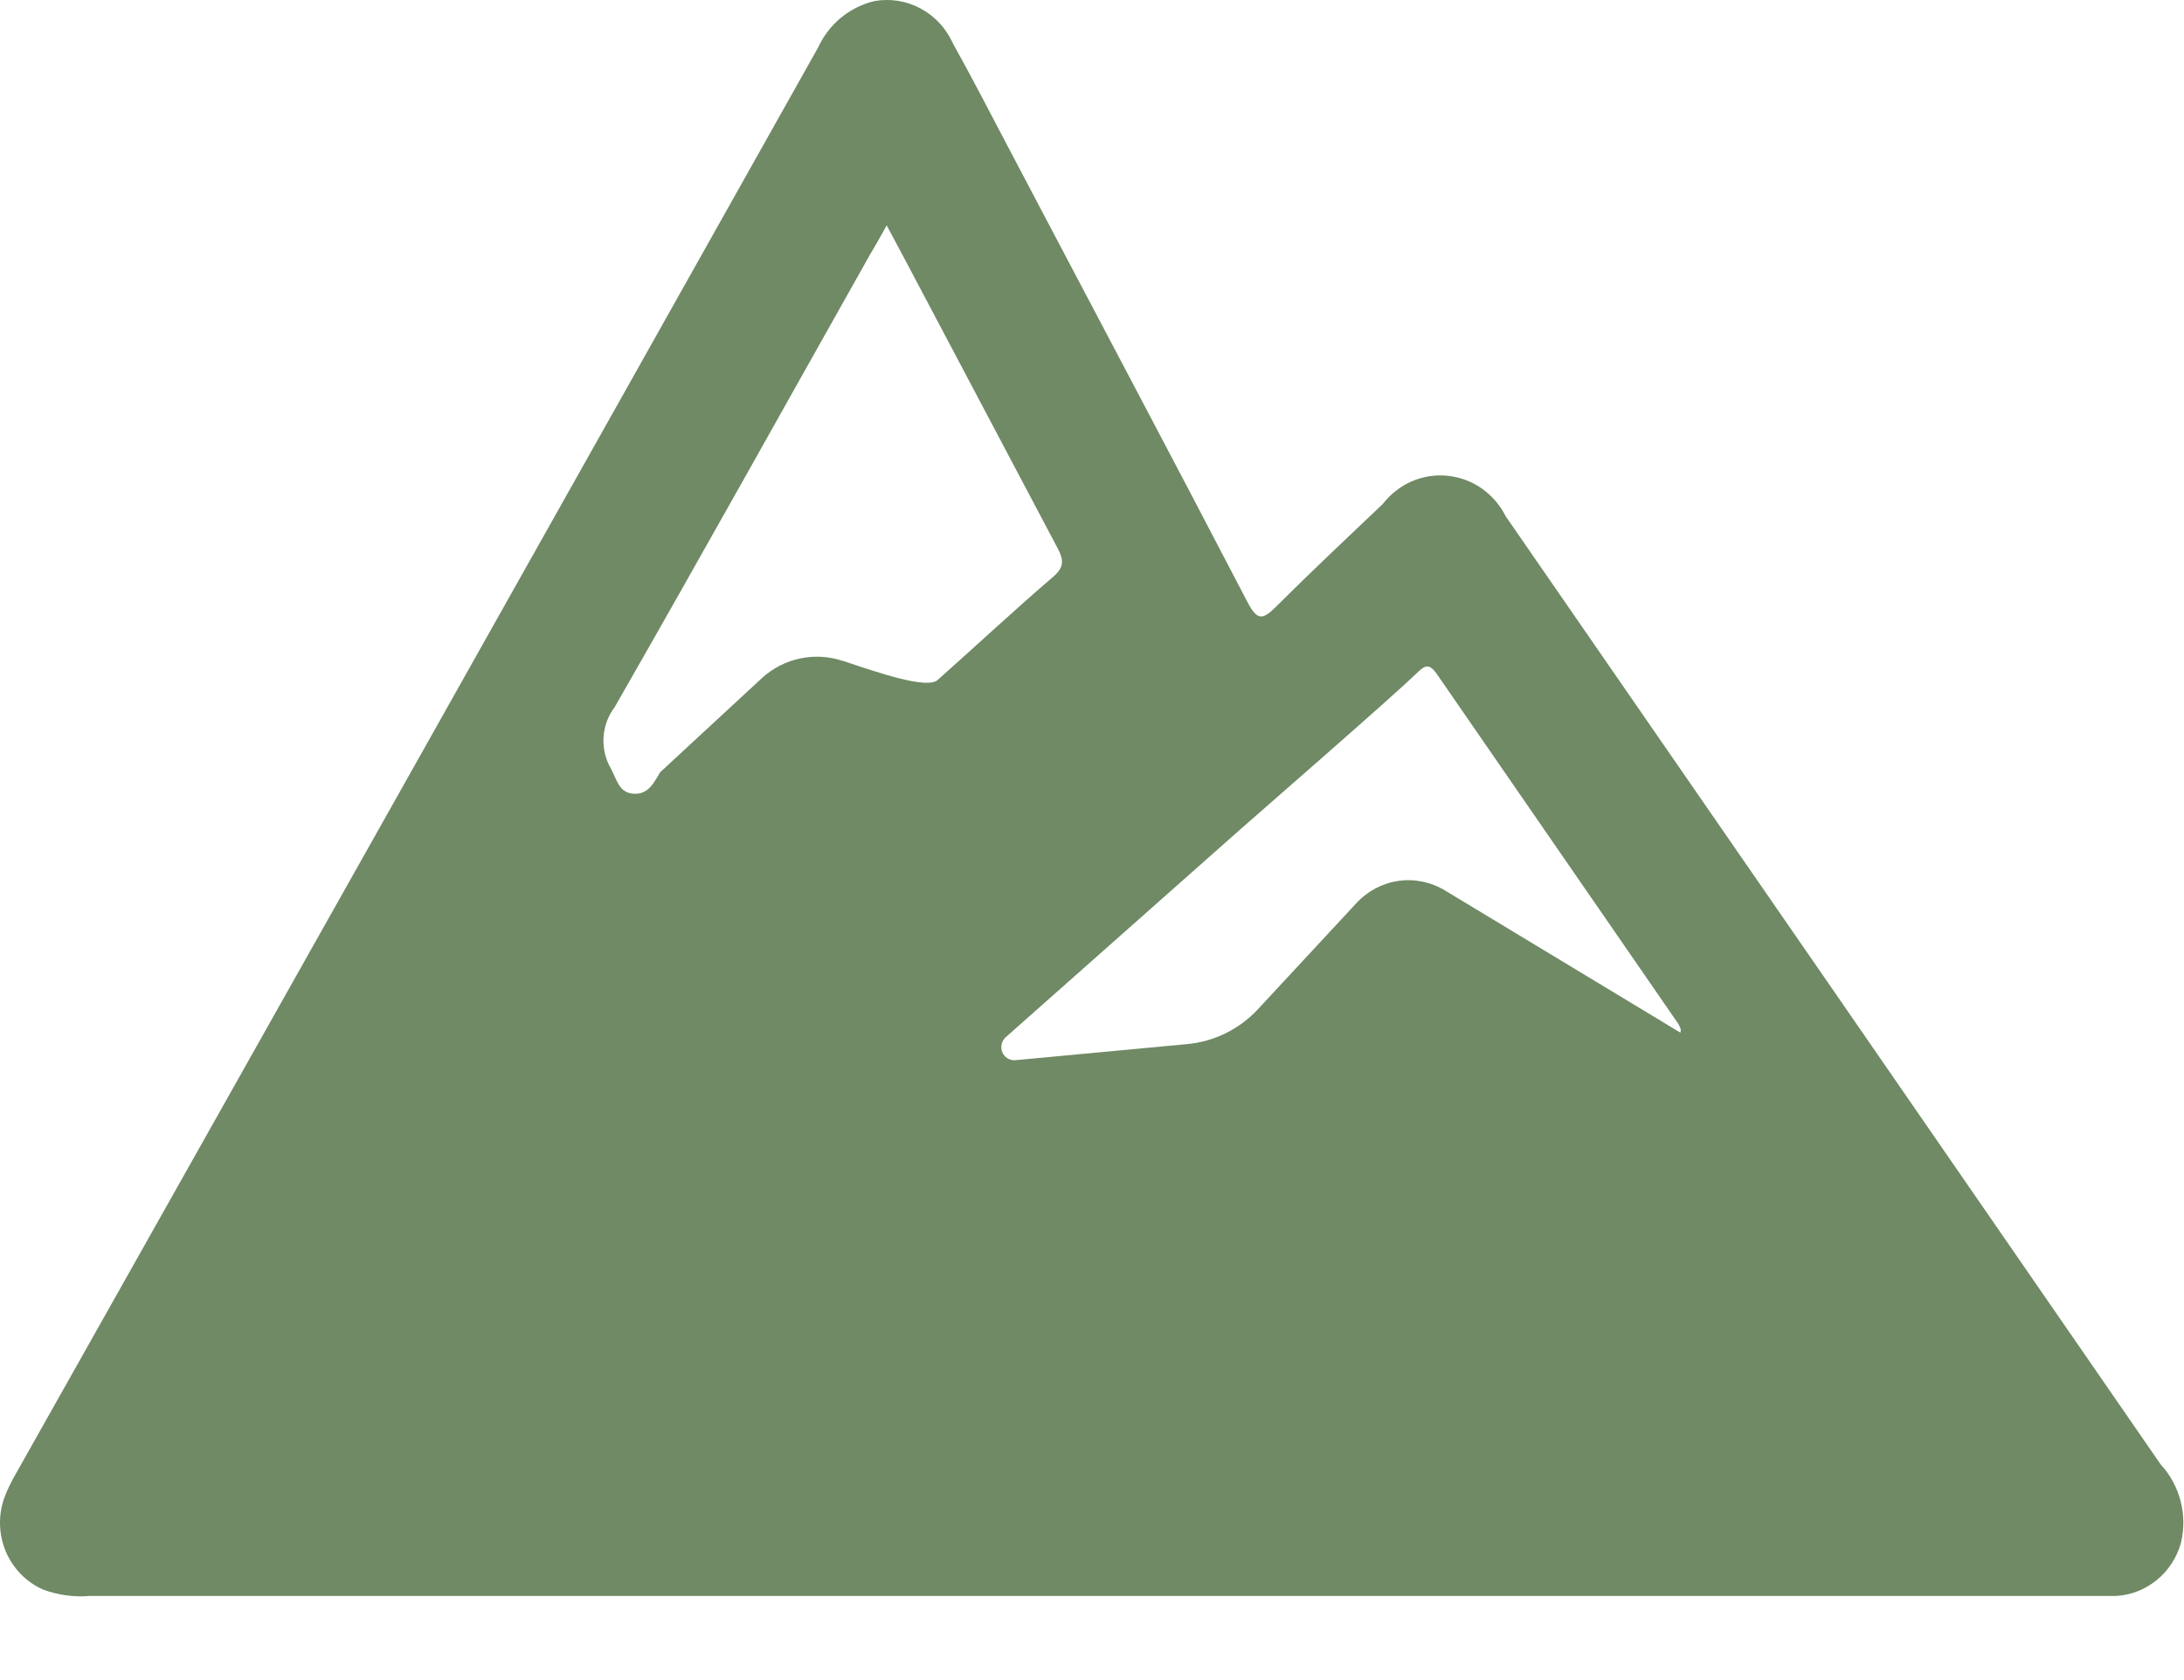 <?xml version="1.0" encoding="UTF-8"?>
<svg xmlns="http://www.w3.org/2000/svg" width="26" height="20" viewBox="0 0 26 20" fill="none">
  <path d="M25.723 17.434C23.123 13.668 20.524 9.905 17.925 6.146C17.858 6.013 17.76 5.899 17.639 5.814C17.518 5.73 17.378 5.678 17.232 5.664C17.086 5.649 16.939 5.672 16.804 5.731C16.67 5.79 16.552 5.883 16.461 6C16.032 6.408 15.603 6.811 15.184 7.229C15.027 7.385 14.963 7.38 14.854 7.173C13.908 5.356 12.942 3.539 11.986 1.721C11.774 1.318 11.567 0.916 11.345 0.518C11.265 0.339 11.13 0.192 10.959 0.101C10.789 0.009 10.593 -0.021 10.403 0.014C10.259 0.05 10.124 0.118 10.009 0.213C9.893 0.309 9.801 0.431 9.738 0.568C6.561 6.227 3.376 11.887 0.186 17.549C0.134 17.638 0.089 17.73 0.053 17.826C-0.023 18.035 -0.017 18.265 0.069 18.47C0.156 18.674 0.316 18.837 0.516 18.924C0.691 18.988 0.878 19.014 1.063 18.999H25.185C25.364 18.99 25.535 18.924 25.675 18.81C25.814 18.697 25.916 18.541 25.964 18.365C26.003 18.201 26.002 18.031 25.959 17.868C25.917 17.705 25.836 17.556 25.723 17.434ZM10.034 7.868C9.87 7.813 9.696 7.803 9.527 7.838C9.358 7.873 9.202 7.953 9.073 8.07L7.86 9.192C7.786 9.313 7.722 9.459 7.545 9.449C7.367 9.439 7.343 9.278 7.274 9.152C7.208 9.039 7.177 8.909 7.185 8.777C7.193 8.646 7.239 8.521 7.318 8.417C8.348 6.62 9.354 4.812 10.369 3.01C10.428 2.914 10.482 2.814 10.556 2.683L10.803 3.146L12.587 6.519C12.666 6.665 12.671 6.751 12.538 6.866C12.074 7.264 11.621 7.687 11.162 8.095C11.039 8.206 10.472 8.014 10.053 7.873L10.034 7.868ZM20.005 12.293L17.205 10.602C17.038 10.5 16.842 10.459 16.649 10.486C16.457 10.514 16.279 10.608 16.146 10.753L14.982 12.007C14.76 12.249 14.458 12.399 14.135 12.429L12.084 12.621C12.052 12.623 12.021 12.615 11.993 12.598C11.966 12.581 11.945 12.556 11.932 12.526C11.92 12.496 11.917 12.463 11.924 12.431C11.931 12.399 11.947 12.371 11.971 12.349L14.761 9.877C14.903 9.751 16.565 8.306 16.86 8.019C16.959 7.924 17.008 7.888 17.102 8.019L19.98 12.188C19.993 12.21 20.003 12.233 20.01 12.258L20.005 12.293Z" fill="#6F8A65"></path>
</svg>
